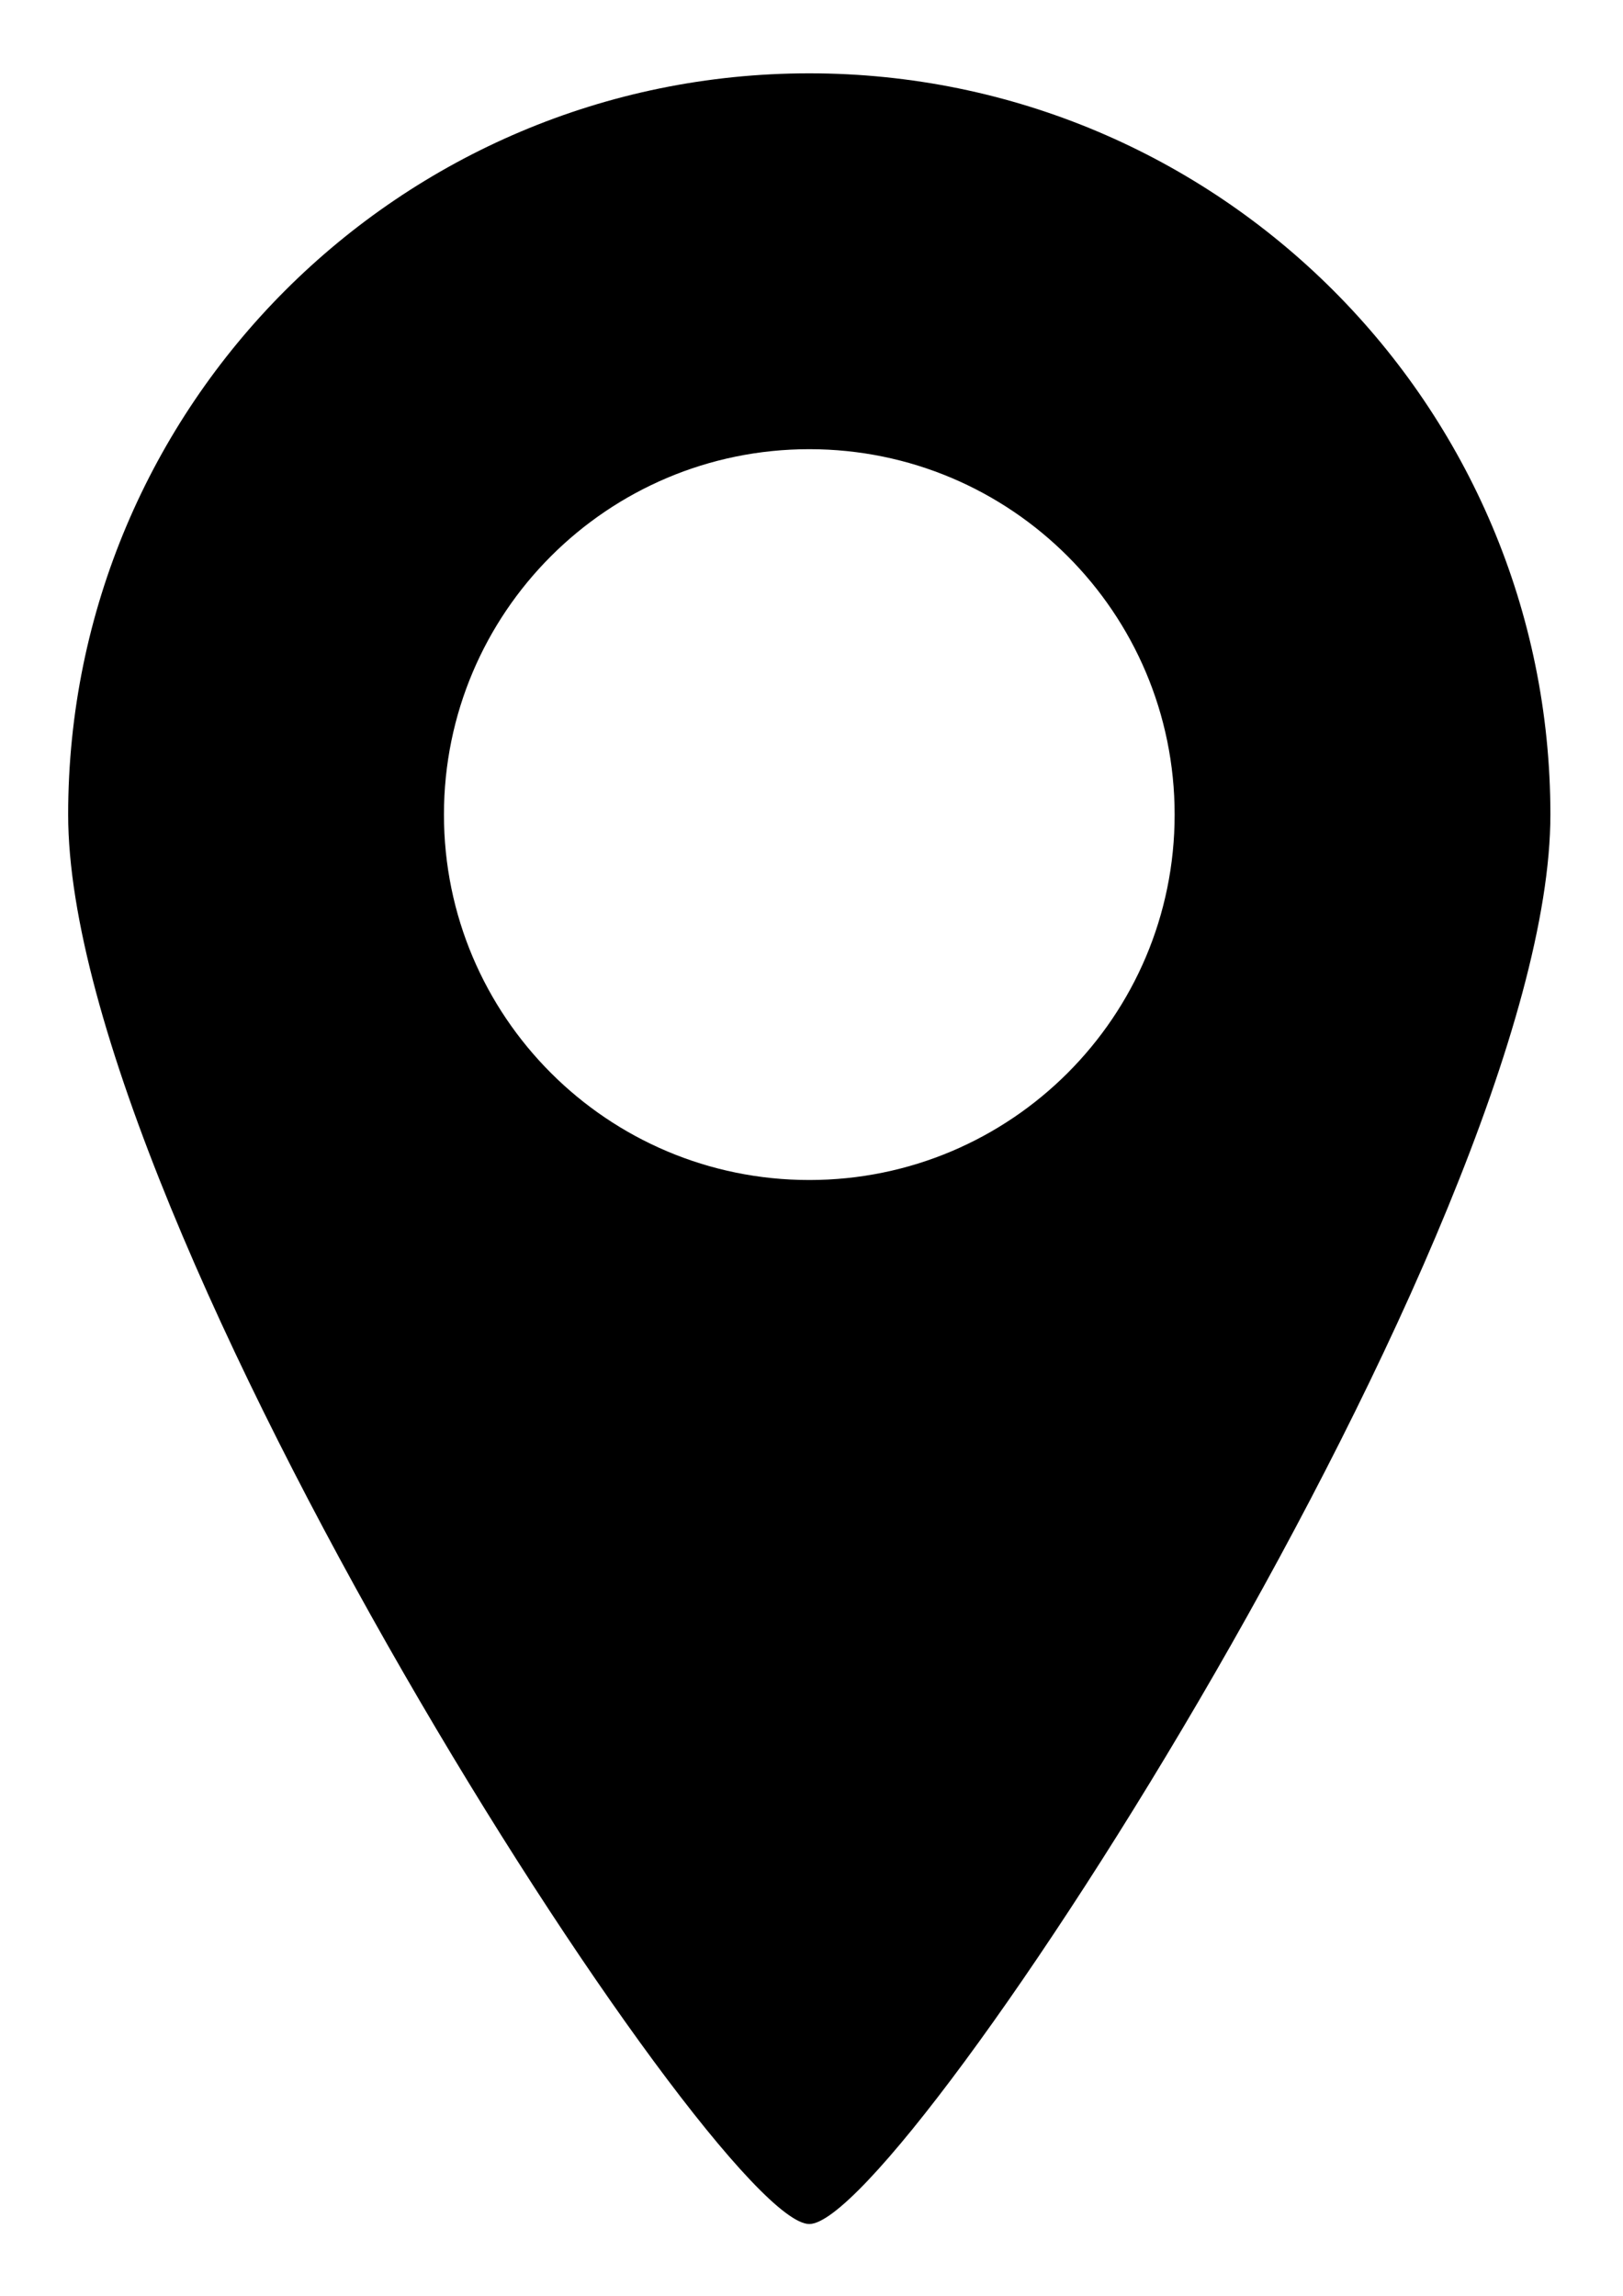 <?xml version="1.0" encoding="utf-8"?>
<!-- Generator: Adobe Illustrator 26.1.0, SVG Export Plug-In . SVG Version: 6.00 Build 0)  -->
<svg version="1.1" id="Layer_1" xmlns="http://www.w3.org/2000/svg" xmlns:xlink="http://www.w3.org/1999/xlink" x="0px" y="0px"
	 viewBox="0 0 595.28 841.89" style="enable-background:new 0 0 595.28 841.89;" xml:space="preserve">
<g>
	<path d="M568.65,298.72c0-150.13-121.7-271.83-271.83-271.83S25,148.59,25,298.72s237.37,516.85,271.83,516.85
		S568.65,448.84,568.65,298.72L568.65,298.72z M430.83,298.72c0,74.01-59.99,134-134,134s-134-59.99-134-134
		c0-74.01,59.99-134,134-134S430.83,224.71,430.83,298.72L430.83,298.72z"/>
</g>
</svg>
